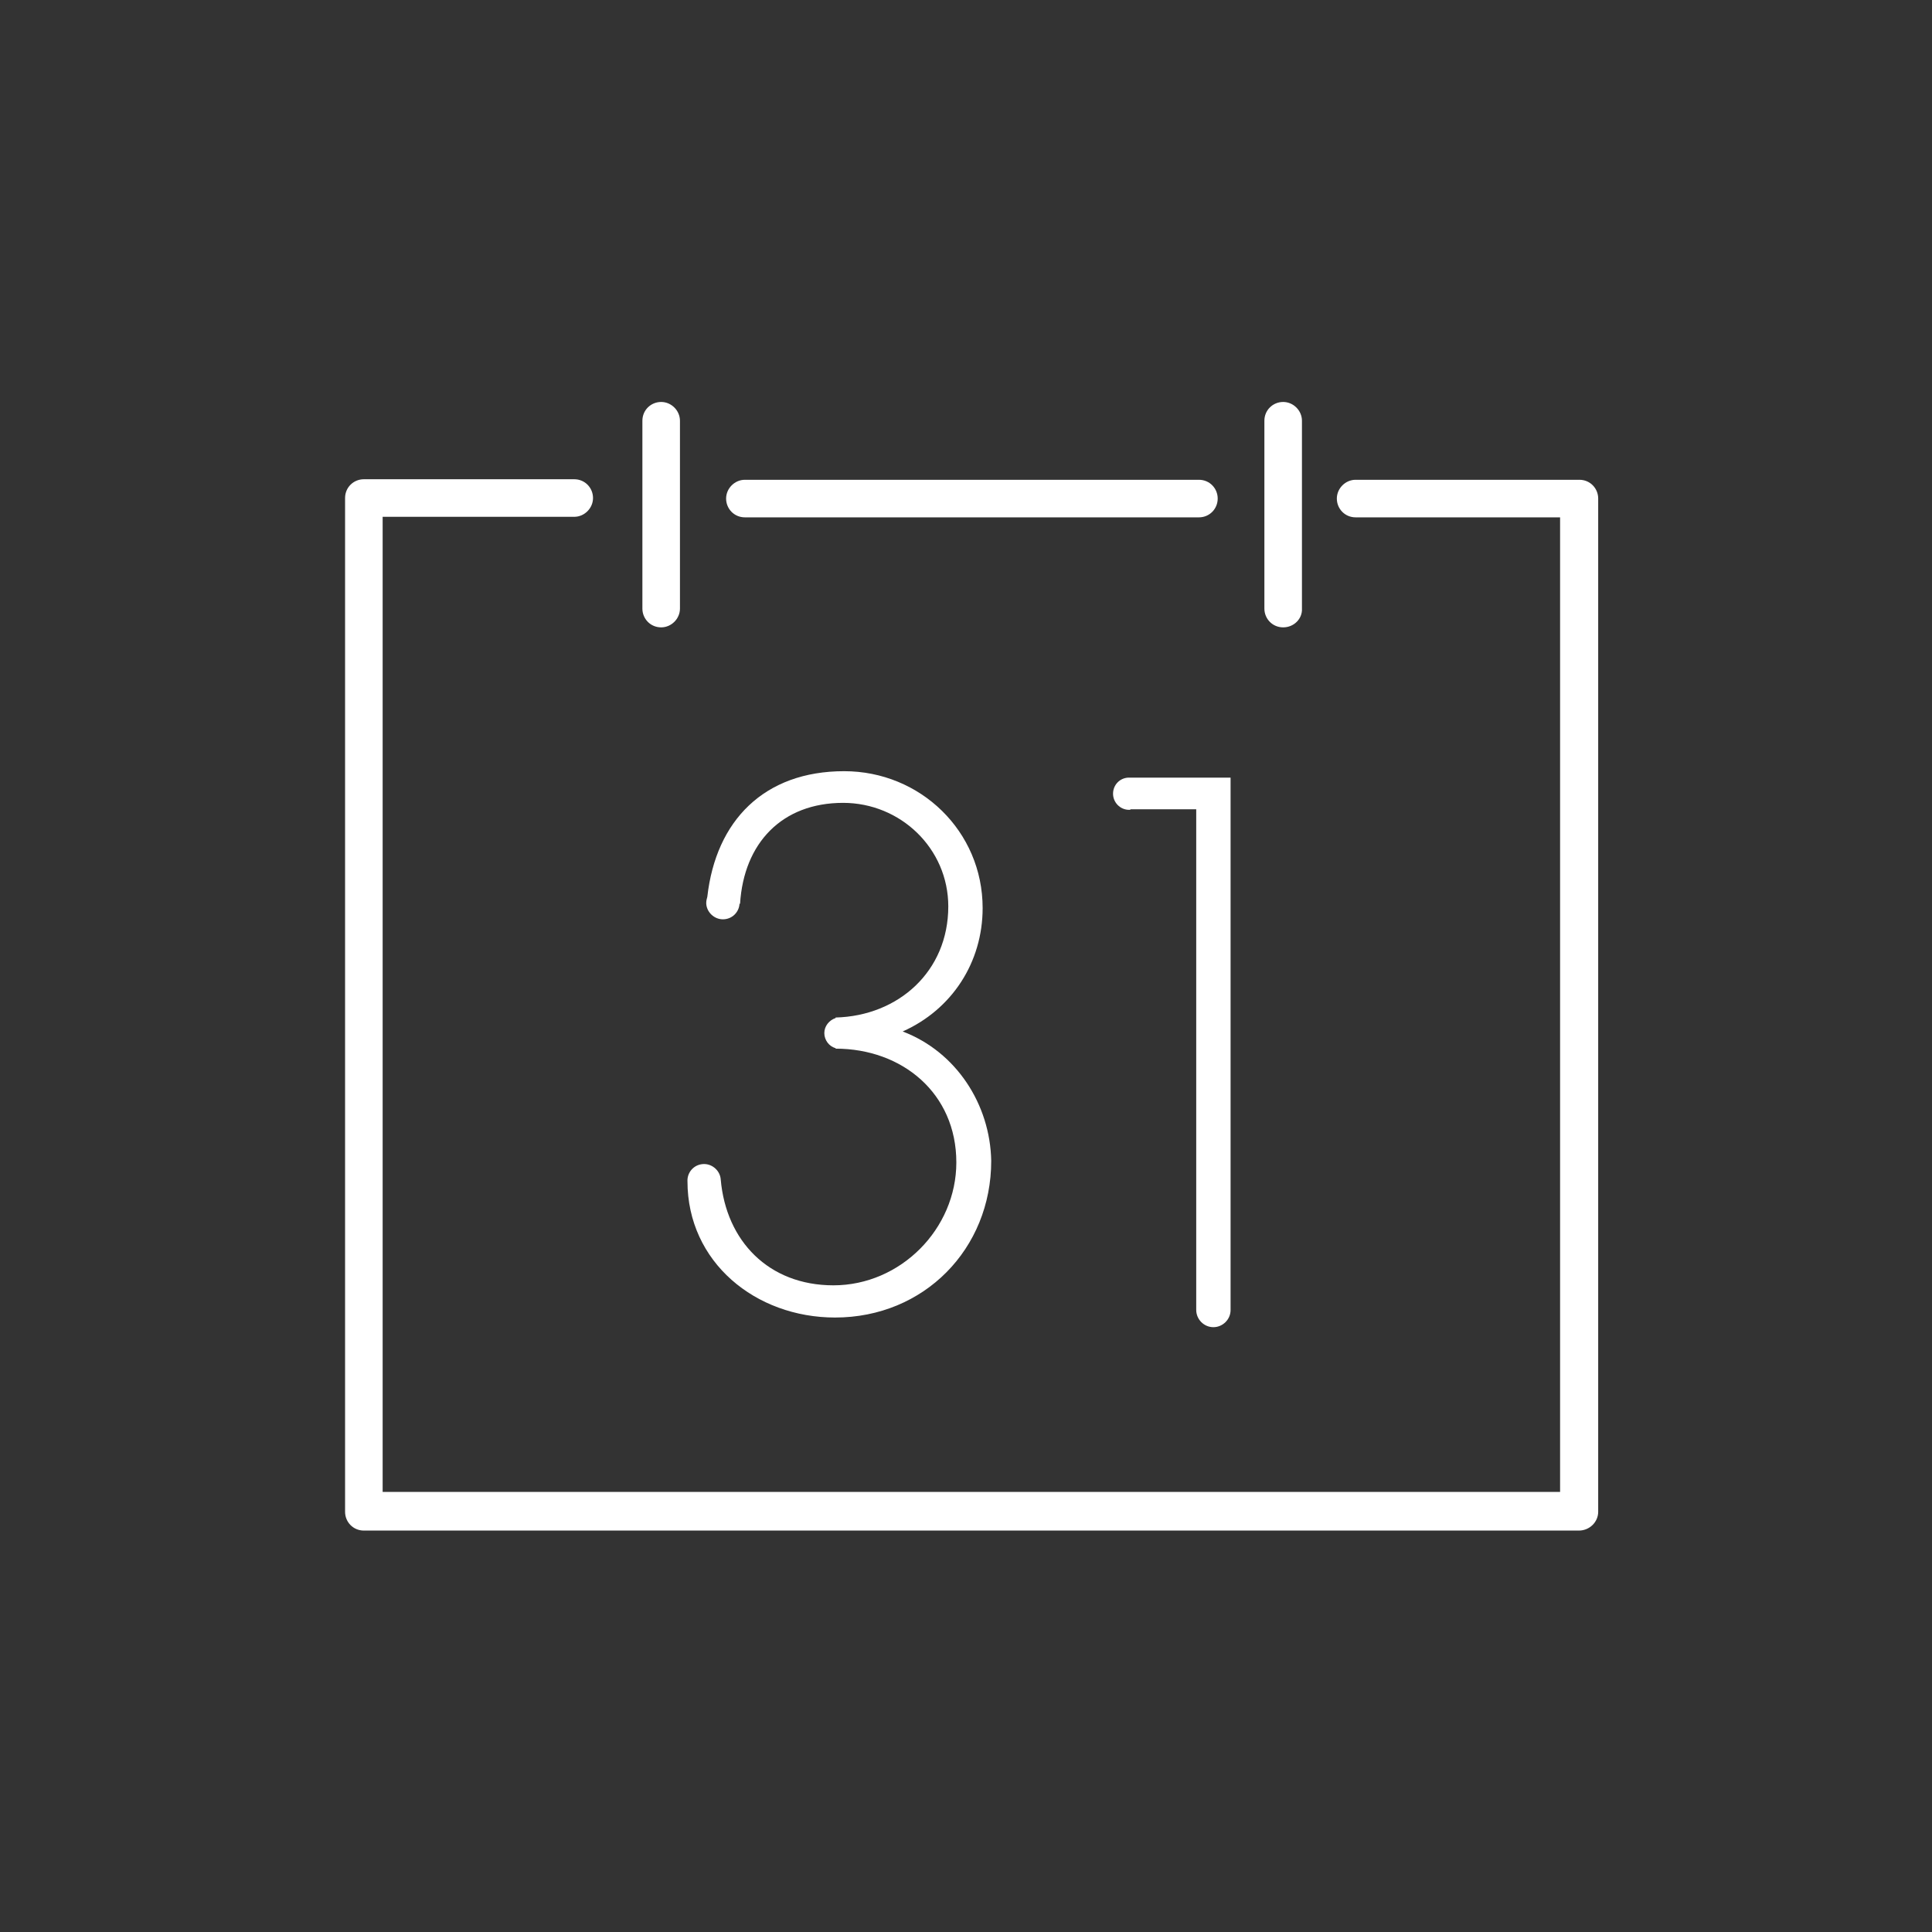 <?xml version="1.0" encoding="utf-8"?>
<!-- Generator: Adobe Illustrator 18.1.1, SVG Export Plug-In . SVG Version: 6.00 Build 0)  -->
<svg version="1.1" id="Layer_1" xmlns="http://www.w3.org/2000/svg" xmlns:xlink="http://www.w3.org/1999/xlink" x="0px" y="0px"
	 viewBox="0 0 360 360" enable-background="new 0 0 360 360" xml:space="preserve">
<rect x="0" y="0" width="360" height="360" fill="#333333" stroke="none"/>
<g>
	<path fill="#FFFFFF" d="M294.2,285.2H67.8c-2,0-3.5-1.6-3.5-3.5V92.8c0-2,1.6-3.5,3.5-3.5H107c2,0,3.5,1.6,3.5,3.5
		s-1.6,3.5-3.5,3.5H71.3v181.7h219.4V96.4h-38.1c-2,0-3.5-1.6-3.5-3.5s1.6-3.5,3.5-3.5h41.7c2,0,3.5,1.6,3.5,3.5v188.8
		C297.8,283.6,296.2,285.2,294.2,285.2z"/>
	<path fill="#FFFFFF" d="M223.4,96.4h-84.6c-2,0-3.5-1.6-3.5-3.5s1.6-3.5,3.5-3.5h84.6c2,0,3.5,1.6,3.5,3.5S225.4,96.4,223.4,96.4z"
		/>
	<path fill="#FFFFFF" d="M123.2,116.9c-2,0-3.5-1.6-3.5-3.5v-35c0-2,1.6-3.5,3.5-3.5s3.5,1.6,3.5,3.5v35
		C126.7,115.3,125.1,116.9,123.2,116.9z"/>
	<path fill="#FFFFFF" d="M239.1,116.9c-2,0-3.5-1.6-3.5-3.5v-35c0-2,1.6-3.5,3.5-3.5s3.5,1.6,3.5,3.5v35
		C242.7,115.3,241.1,116.9,239.1,116.9z"/>
	<g>
		<path fill="#FFFFFF" d="M168.2,192.2c9.2-4.1,14.9-12.9,14.9-23c0-14.3-11.6-25.5-25.8-25.5c-14.9,0-23.9,9.2-25.5,23.4
			c-0.1,0.4-0.2,0.7-0.2,1.1c0,0.1,0,0.1,0,0.2c0,0,0,0,0,0h0c0.1,1.6,1.5,2.9,3.1,2.9c1.7,0,3-1.3,3.1-2.9h0.1
			c0.7-11.3,7.8-18.8,19.2-18.8c10.7,0,19.6,8.5,19.6,19.3c0,12.1-9.3,20.4-21,20.7v0.1c-1.2,0.4-2.1,1.5-2.1,2.8
			c0,1.3,0.9,2.5,2.1,2.8v0.1c12.4,0,22.5,8.3,22.5,21.2c0,12.4-10.4,22.9-22.9,22.9c-12.1,0-20-8.3-21-19.7h0
			c-0.1-1.6-1.5-2.9-3.1-2.9c-1.7,0-3,1.3-3.1,2.9h0c0,0.1,0,0.1,0,0.2c0,0,0,0,0,0c0,0,0,0,0,0.1c0,15.1,12.7,25.4,27.5,25.4
			c16.6,0,29.1-12.8,29.1-29.2C184.5,205.8,178.2,196,168.2,192.2z"/>
		<path fill="#FFFFFF" d="M210.2,144.9L210.2,144.9c-1.6,0.1-2.8,1.4-2.8,3c0,1.6,1.3,3,3,3c0.1,0,0.2,0,0.3-0.1h12.2V244
			c0,0,0,0.1,0,0.1c0,1.7,1.4,3.2,3.2,3.2c1.7,0,3.2-1.4,3.2-3.2v-99.2H210.2z"/>
	</g>
</g>
</svg>
